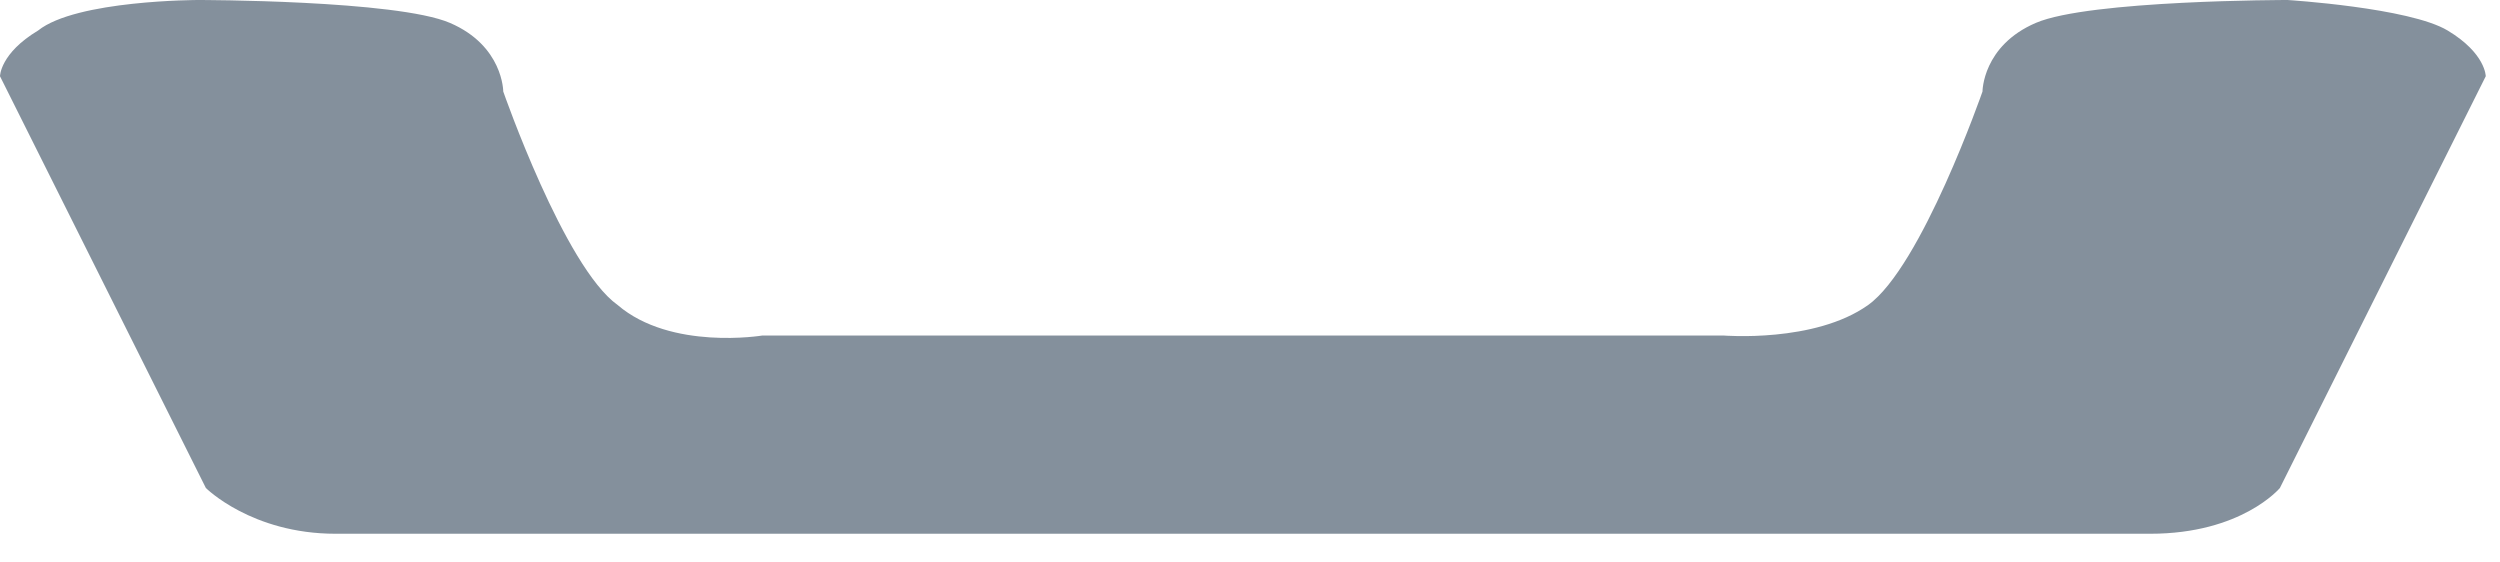 <svg width="80" height="18" viewBox="0 0 80 18" fill="none" xmlns="http://www.w3.org/2000/svg">
<path d="M78.324 0.976C77.104 0.244 73.2 0 73.2 0C73.2 0 66.856 -1.89066e-06 65.148 0.732C63.44 1.464 63.44 2.928 63.44 2.928C63.44 2.928 61.488 8.54 59.78 9.76C58.072 10.98 55.144 10.736 55.144 10.736H44.408H41.236H24.4C24.4 10.736 21.472 11.224 19.764 9.76C18.056 8.54 16.104 2.928 16.104 2.928C16.104 2.928 16.104 1.464 14.396 0.732C12.688 -1.89066e-06 6.344 0 6.344 0C6.344 0 2.44 -9.4533e-07 1.22 0.976C0 1.708 0 2.44 0 2.44L6.588 15.616C6.588 15.616 8.052 17.08 10.736 17.08C13.176 17.08 34.892 17.08 41.724 17.08C42.944 17.08 43.676 17.08 43.676 17.08C49.532 17.08 66.612 17.08 68.808 17.08C71.736 17.08 72.956 15.616 72.956 15.616L79.544 2.44C79.544 2.44 79.544 1.708 78.324 0.976Z" fill="#84909C"/>
</svg>
